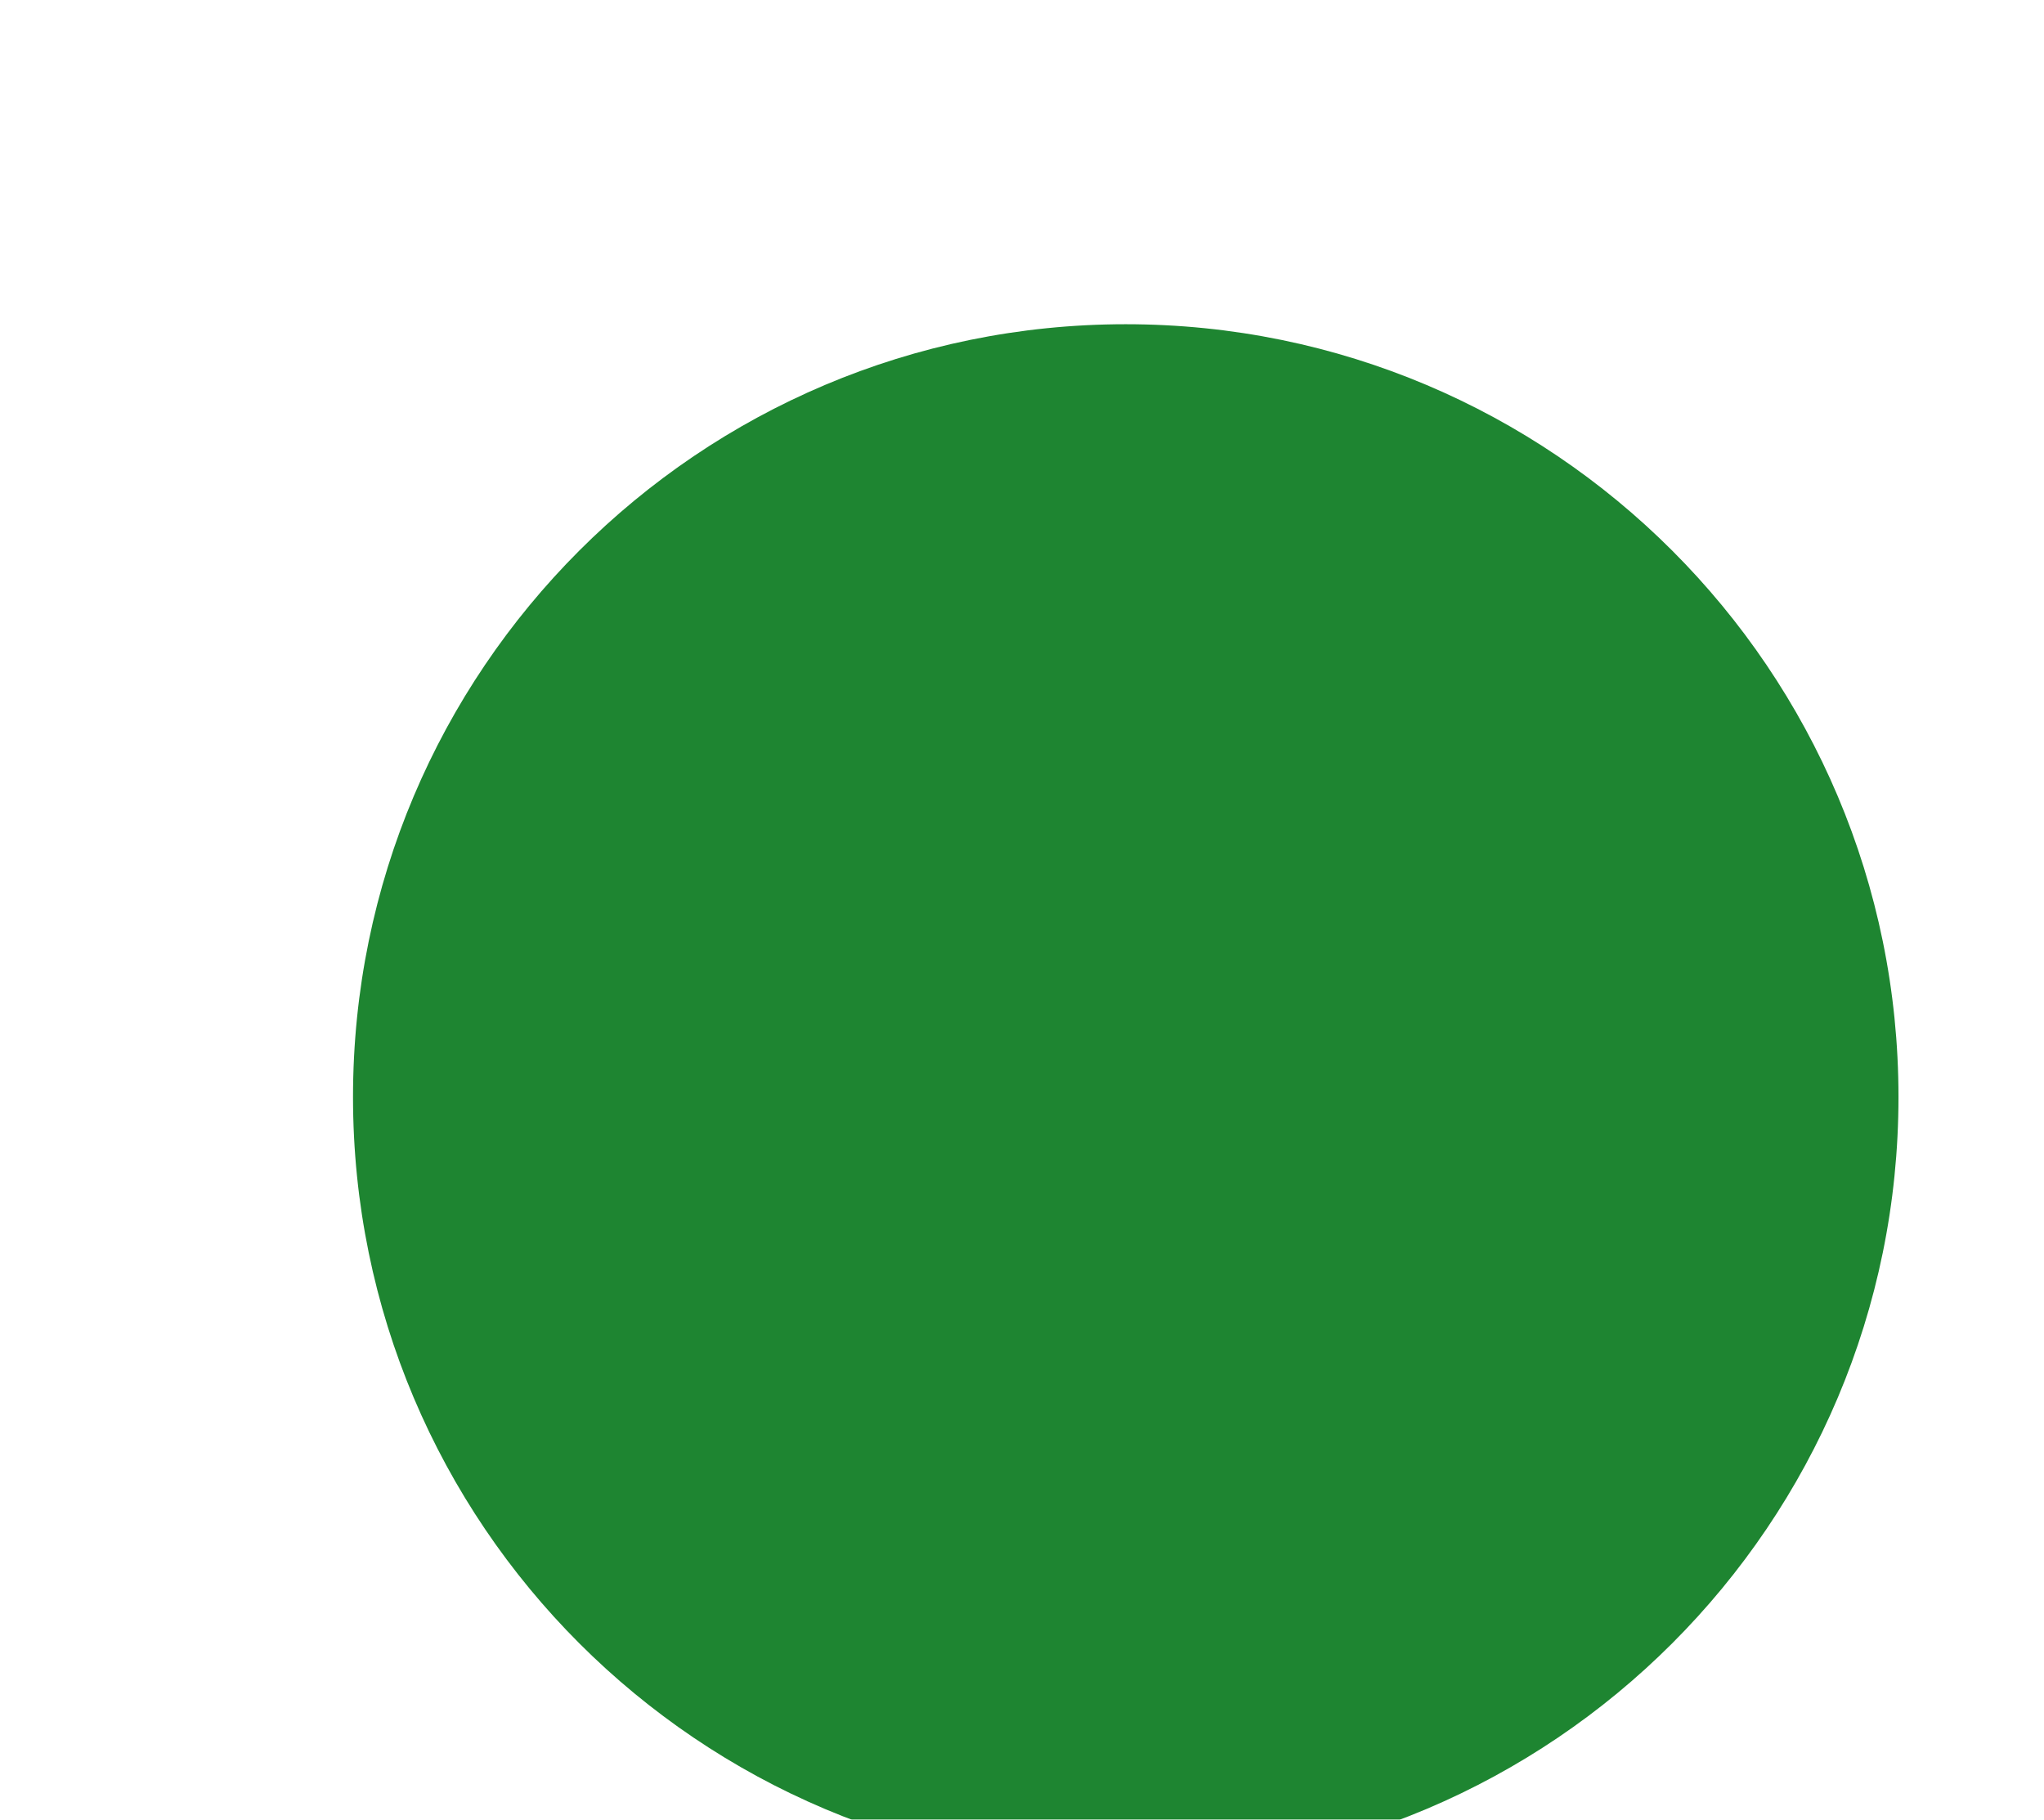 <?xml version="1.0" encoding="UTF-8"?> <svg xmlns="http://www.w3.org/2000/svg" width="82" height="73" viewBox="0 0 82 73" fill="none"><g filter="url(#filter0_i_135_97)"><path d="M74.162 42.007C74.162 59.128 60.283 73.007 43.162 73.007C26.041 73.007 12.162 59.128 12.162 42.007C12.162 24.886 26.041 11.007 43.162 11.007C60.283 11.007 74.162 24.886 74.162 42.007Z" fill="#1E8531"></path></g><g opacity="0.6"><path d="M1.883 41.907L2.339 38.439L6.503 38.988L6.429 39.553L2.794 39.074L2.486 41.412L6.121 41.891L6.047 42.456L1.883 41.907Z" fill="white"></path><path d="M3.384 35.142L3.108 36.261L4.768 36.67L5.044 35.552C5.11 35.284 5.085 35.041 4.97 34.823C4.851 34.604 4.671 34.465 4.431 34.406C4.198 34.348 3.981 34.39 3.782 34.53C3.582 34.67 3.45 34.874 3.384 35.142ZM5.58 35.684L5.304 36.803L6.644 37.133L6.507 37.687L2.429 36.681L2.856 34.95C2.958 34.539 3.172 34.229 3.499 34.022C3.823 33.813 4.179 33.757 4.567 33.852C4.952 33.947 5.242 34.173 5.438 34.531C5.635 34.884 5.682 35.269 5.58 35.684Z" fill="white"></path><path d="M5.408 32.495C5.858 32.673 6.284 32.679 6.686 32.511C7.086 32.339 7.367 32.048 7.529 31.639C7.692 31.23 7.686 30.827 7.512 30.431C7.335 30.03 7.022 29.74 6.572 29.561C6.13 29.386 5.71 29.385 5.314 29.559C4.916 29.728 4.636 30.017 4.473 30.426C4.311 30.835 4.316 31.24 4.489 31.64C4.659 32.034 4.966 32.319 5.408 32.495ZM5.198 33.025C4.904 32.908 4.65 32.747 4.435 32.541C4.221 32.332 4.062 32.103 3.958 31.855C3.85 31.606 3.795 31.339 3.792 31.053C3.785 30.767 3.836 30.488 3.943 30.216C4.051 29.945 4.206 29.707 4.407 29.503C4.605 29.297 4.828 29.141 5.078 29.033C5.323 28.924 5.595 28.868 5.893 28.866C6.192 28.86 6.489 28.915 6.782 29.032C7.08 29.15 7.337 29.314 7.555 29.525C7.77 29.731 7.933 29.959 8.045 30.21C8.152 30.46 8.21 30.728 8.216 31.014C8.219 31.299 8.167 31.578 8.059 31.849C7.952 32.121 7.799 32.359 7.601 32.565C7.4 32.769 7.174 32.925 6.925 33.032C6.672 33.139 6.396 33.195 6.097 33.201C5.795 33.202 5.495 33.143 5.198 33.025Z" fill="white"></path><path d="M10.641 25.681L10.362 26.178L7.442 24.54L9.281 28.104L8.952 28.69L5.29 26.634L5.569 26.137L8.457 27.758L6.652 24.206L6.978 23.625L10.641 25.681Z" fill="white"></path><path d="M8.472 22.306C8.32 22.05 8.25 21.78 8.261 21.498C8.27 21.209 8.361 20.945 8.534 20.704C8.748 20.405 9.018 20.22 9.345 20.149C9.674 20.075 9.973 20.134 10.243 20.327C10.406 20.444 10.526 20.592 10.604 20.771C10.685 20.947 10.716 21.131 10.696 21.323C10.899 21.218 11.114 21.172 11.34 21.187C11.566 21.201 11.771 21.274 11.957 21.407C12.24 21.61 12.398 21.89 12.431 22.249C12.464 22.602 12.362 22.943 12.127 23.271C11.938 23.535 11.703 23.725 11.422 23.843C11.139 23.956 10.845 23.983 10.537 23.925L10.623 23.331C10.832 23.382 11.032 23.375 11.222 23.309C11.408 23.241 11.562 23.122 11.683 22.953C11.823 22.758 11.883 22.555 11.862 22.343C11.84 22.126 11.743 21.956 11.571 21.832C11.409 21.716 11.229 21.678 11.032 21.719C10.838 21.757 10.679 21.862 10.555 22.035L10.234 22.483L9.795 22.169L10.116 21.72C10.221 21.574 10.26 21.417 10.232 21.249C10.203 21.076 10.116 20.937 9.97 20.833C9.81 20.718 9.635 20.681 9.444 20.722C9.252 20.756 9.094 20.86 8.971 21.032C8.866 21.178 8.814 21.34 8.814 21.518C8.814 21.69 8.866 21.858 8.971 22.021L8.472 22.306Z" fill="white"></path><path d="M11.938 17.133L10.945 18.185L11.866 19.054L12.883 17.976C13.007 17.845 13.062 17.691 13.048 17.513C13.034 17.329 12.956 17.17 12.814 17.036C12.694 16.923 12.552 16.876 12.385 16.895C12.219 16.914 12.07 16.994 11.938 17.133ZM13.276 18.346L12.259 19.424L13.189 20.301L14.222 19.206C14.354 19.066 14.423 18.912 14.429 18.742C14.433 18.569 14.375 18.426 14.256 18.314C14.11 18.176 13.946 18.112 13.762 18.12C13.575 18.125 13.413 18.201 13.276 18.346ZM14.673 19.541L13.203 21.099L10.149 18.217L11.577 16.702C11.811 16.455 12.077 16.321 12.376 16.301C12.675 16.276 12.937 16.369 13.161 16.58C13.318 16.728 13.427 16.902 13.486 17.101C13.548 17.297 13.554 17.492 13.503 17.686C13.71 17.612 13.919 17.598 14.13 17.642C14.338 17.684 14.523 17.782 14.686 17.936C14.913 18.15 15.025 18.41 15.023 18.716C15.02 19.021 14.904 19.297 14.673 19.541Z" fill="white"></path><path d="M15.538 15.261C15.843 15.637 16.211 15.851 16.644 15.902C17.077 15.948 17.465 15.833 17.807 15.556C18.149 15.28 18.341 14.926 18.384 14.495C18.427 14.059 18.297 13.653 17.993 13.276C17.693 12.906 17.328 12.7 16.898 12.657C16.468 12.609 16.081 12.723 15.739 12.999C15.397 13.276 15.203 13.631 15.157 14.064C15.112 14.492 15.239 14.89 15.538 15.261ZM15.095 15.619C14.896 15.373 14.754 15.108 14.668 14.823C14.584 14.535 14.558 14.258 14.589 13.991C14.618 13.721 14.701 13.461 14.838 13.211C14.973 12.958 15.154 12.74 15.381 12.556C15.608 12.373 15.859 12.241 16.135 12.162C16.408 12.08 16.68 12.054 16.95 12.082C17.218 12.108 17.482 12.193 17.742 12.337C18.006 12.479 18.237 12.672 18.436 12.918C18.637 13.167 18.78 13.437 18.866 13.727C18.953 14.012 18.983 14.291 18.957 14.564C18.928 14.834 18.847 15.096 18.712 15.349C18.574 15.599 18.392 15.816 18.165 15.999C17.938 16.183 17.688 16.316 17.415 16.398C17.139 16.477 16.866 16.502 16.596 16.473C16.324 16.442 16.055 16.355 15.792 16.213C15.529 16.066 15.296 15.868 15.095 15.619Z" fill="white"></path><path d="M19.878 13.443L23.534 11.21L24.175 12.26L23.688 12.557L23.325 11.963L20.642 13.602L21.005 14.196L20.519 14.493L19.878 13.443ZM20.052 13.337C20.294 13.189 20.433 12.998 20.469 12.765C20.506 12.527 20.452 12.288 20.306 12.049L18.899 9.745L21.218 8.328L23.404 11.908L22.918 12.205L21.023 9.102L19.676 9.924L20.836 11.824C21.017 12.121 21.064 12.447 20.976 12.8C20.885 13.151 20.664 13.434 20.312 13.649L20.164 13.739L19.878 13.443L20.052 13.337Z" fill="white"></path><path d="M24.208 10.025C23.896 9.79 23.656 9.48 23.488 9.095C23.32 8.71 23.257 8.325 23.299 7.94C23.343 7.55 23.477 7.204 23.703 6.9C23.93 6.591 24.227 6.357 24.594 6.197C25.001 6.02 25.416 5.967 25.841 6.039C26.269 6.11 26.651 6.295 26.986 6.594L26.561 7.015C26.316 6.794 26.039 6.658 25.728 6.606C25.417 6.554 25.113 6.592 24.816 6.722C24.409 6.899 24.125 7.194 23.964 7.604C23.805 8.01 23.82 8.431 24.011 8.867C24.201 9.303 24.5 9.603 24.907 9.766C25.316 9.923 25.724 9.913 26.131 9.736C26.435 9.603 26.674 9.4 26.848 9.128C27.024 8.851 27.11 8.543 27.106 8.204L27.704 8.166C27.709 8.626 27.59 9.044 27.349 9.421C27.11 9.795 26.782 10.073 26.364 10.256C25.998 10.416 25.625 10.476 25.245 10.436C24.868 10.391 24.522 10.254 24.208 10.025Z" fill="white"></path><path d="M30.717 3.887L30.883 4.419L29.595 4.822L30.68 8.298L30.136 8.468L29.051 4.991L27.762 5.394L27.596 4.861L30.717 3.887Z" fill="white"></path><path d="M34.014 3.473L32.588 3.711L32.797 4.96L34.258 4.716C34.436 4.686 34.573 4.596 34.67 4.446C34.77 4.292 34.803 4.118 34.771 3.924C34.744 3.763 34.659 3.639 34.514 3.554C34.37 3.468 34.204 3.441 34.014 3.473ZM34.347 5.248L32.886 5.492L33.096 6.753L34.582 6.505C34.771 6.473 34.92 6.392 35.027 6.26C35.135 6.125 35.175 5.976 35.148 5.814C35.115 5.617 35.023 5.466 34.871 5.362C34.719 5.253 34.545 5.215 34.347 5.248ZM34.739 7.044L32.626 7.397L31.934 3.255L33.987 2.912C34.323 2.856 34.616 2.91 34.867 3.075C35.12 3.235 35.273 3.468 35.323 3.771C35.359 3.984 35.34 4.188 35.267 4.383C35.199 4.577 35.085 4.736 34.927 4.859C35.137 4.926 35.312 5.04 35.453 5.204C35.593 5.363 35.682 5.553 35.719 5.774C35.77 6.081 35.703 6.356 35.516 6.598C35.329 6.84 35.07 6.989 34.739 7.044Z" fill="white"></path><path d="M38.012 4.162C38.027 4.645 38.191 5.038 38.505 5.341C38.822 5.639 39.2 5.782 39.64 5.768C40.08 5.754 40.447 5.589 40.741 5.272C41.04 4.95 41.181 4.548 41.166 4.064C41.152 3.588 40.986 3.203 40.668 2.909C40.355 2.61 39.978 2.468 39.539 2.482C39.099 2.495 38.73 2.661 38.431 2.978C38.137 3.291 37.997 3.686 38.012 4.162ZM37.442 4.179C37.432 3.863 37.479 3.566 37.583 3.286C37.69 3.007 37.837 2.77 38.023 2.576C38.209 2.379 38.432 2.222 38.693 2.106C38.953 1.985 39.229 1.921 39.521 1.912C39.813 1.903 40.093 1.95 40.36 2.054C40.627 2.154 40.86 2.297 41.057 2.483C41.255 2.665 41.414 2.892 41.535 3.164C41.659 3.437 41.726 3.731 41.736 4.046C41.746 4.366 41.697 4.668 41.59 4.951C41.486 5.231 41.342 5.471 41.156 5.673C40.97 5.871 40.747 6.03 40.486 6.15C40.226 6.266 39.95 6.329 39.658 6.338C39.366 6.347 39.086 6.301 38.819 6.202C38.552 6.098 38.319 5.953 38.121 5.767C37.923 5.577 37.762 5.346 37.638 5.073C37.517 4.797 37.452 4.499 37.442 4.179Z" fill="white"></path><path d="M44.769 6.008L45.318 1.844L45.883 1.918L45.645 3.727L45.841 3.753L47.792 2.17L48.542 2.269L46.304 4.098L47.993 6.433L47.244 6.334L45.764 4.336L45.568 4.31L45.334 6.082L44.769 6.008Z" fill="white"></path><path d="M49.364 6.518L50.43 5.175L49.595 2.249L50.253 2.412L50.868 4.727L52.309 2.919L52.956 3.079L50.01 6.678L49.364 6.518Z" fill="white"></path><path d="M56.454 8.546L55.801 8.287L55.284 6.222L53.487 7.368L52.834 7.109L54.983 5.729L54.383 3.205L55.036 3.464L55.541 5.575L57.35 4.383L58.003 4.642L55.836 6.067L56.454 8.546Z" fill="white"></path><path d="M57.776 8.834L59.832 5.172L60.329 5.451L59.442 7.031L61.457 8.162L62.344 6.582L62.841 6.861L60.785 10.523L60.288 10.244L61.181 8.654L59.166 7.523L58.273 9.113L57.776 8.834Z" fill="white"></path><path d="M65.013 13.179L64.558 12.835L66.577 10.164L62.797 11.504L62.261 11.099L64.793 7.748L65.248 8.092L63.251 10.734L67.014 9.427L67.545 9.828L65.013 13.179Z" fill="white"></path></g><defs><filter id="filter0_i_135_97" x="12.162" y="11.007" width="64" height="64" filterUnits="userSpaceOnUse" color-interpolation-filters="sRGB"><feFlood flood-opacity="0" result="BackgroundImageFix"></feFlood><feBlend mode="normal" in="SourceGraphic" in2="BackgroundImageFix" result="shape"></feBlend><feColorMatrix in="SourceAlpha" type="matrix" values="0 0 0 0 0 0 0 0 0 0 0 0 0 0 0 0 0 0 127 0" result="hardAlpha"></feColorMatrix><feMorphology radius="6" operator="dilate" in="SourceAlpha" result="effect1_innerShadow_135_97"></feMorphology><feOffset dx="2" dy="2"></feOffset><feGaussianBlur stdDeviation="8"></feGaussianBlur><feComposite in2="hardAlpha" operator="arithmetic" k2="-1" k3="1"></feComposite><feColorMatrix type="matrix" values="0 0 0 0 0.982 0 0 0 0 0.982 0 0 0 0 0.982 0 0 0 0.34 0"></feColorMatrix><feBlend mode="normal" in2="shape" result="effect1_innerShadow_135_97"></feBlend></filter></defs></svg> 